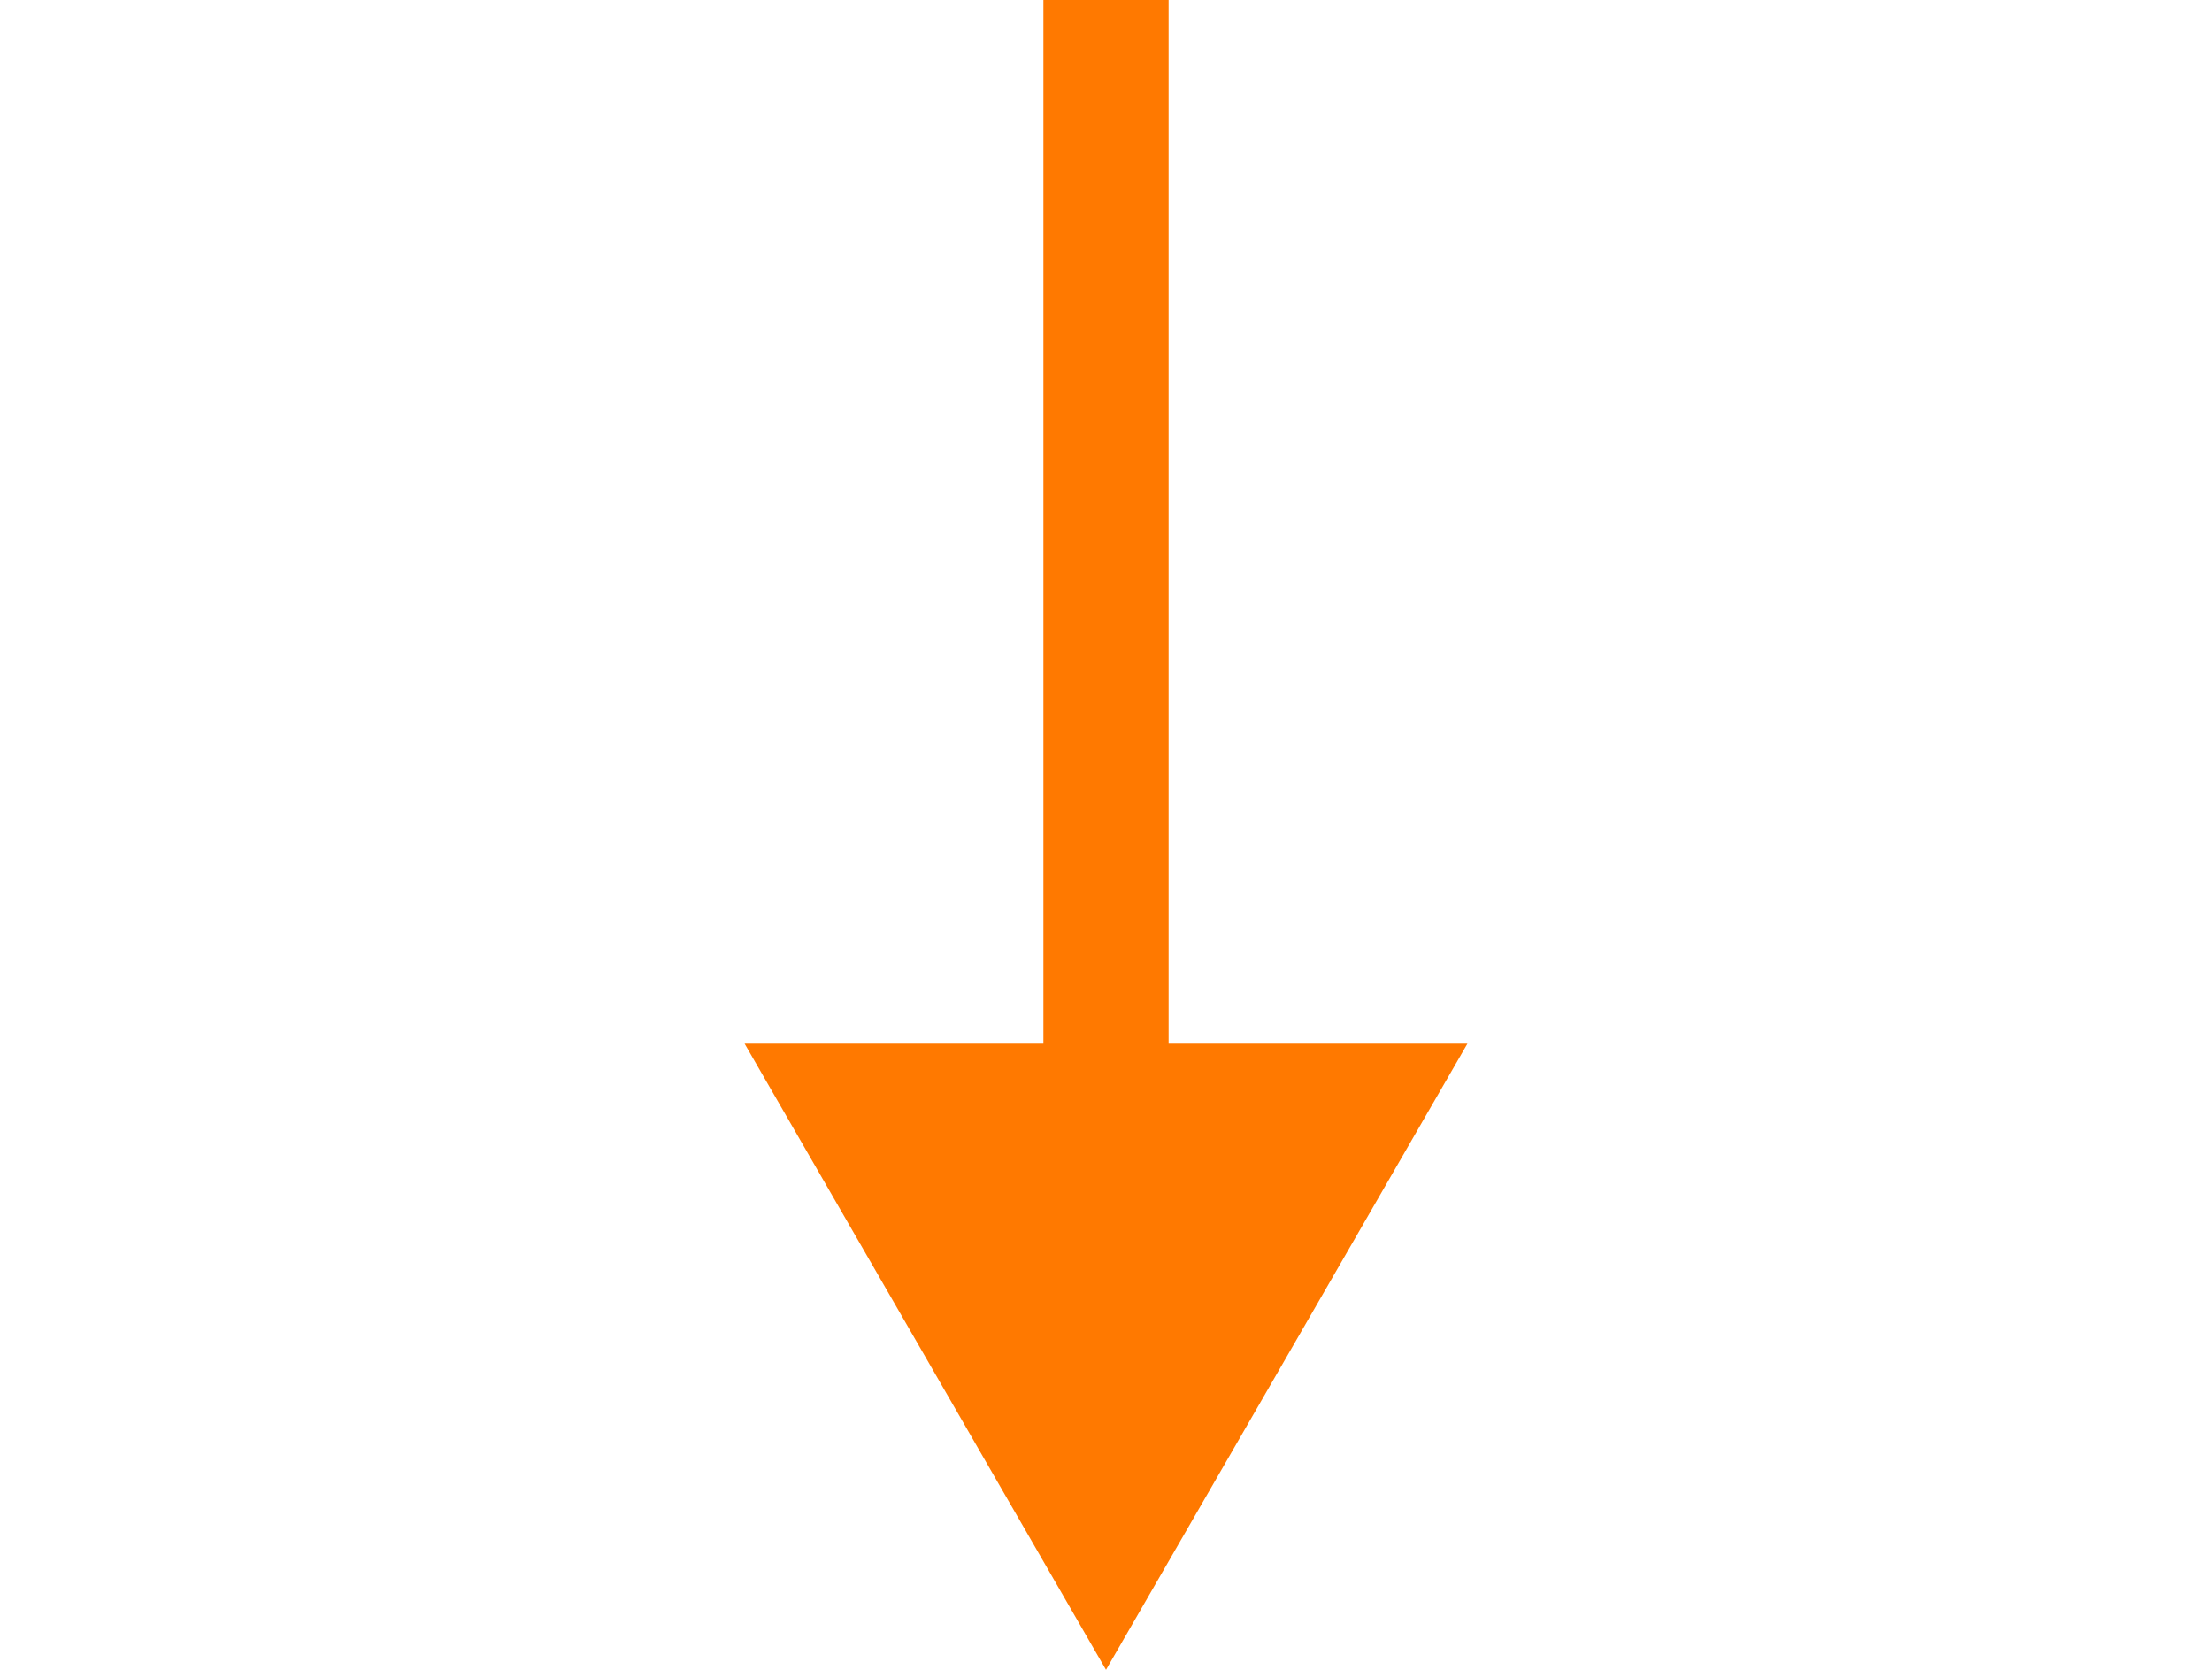 <svg width="53" height="40" viewBox="0 0 53 40" fill="none" xmlns="http://www.w3.org/2000/svg">
<path d="M26.5 40L35.16 25L17.84 25L26.5 40ZM25 -6.55671e-08L25 26.5L28 26.5L28 6.55671e-08L25 -6.55671e-08Z" fill="#FF7900"/>
</svg>
